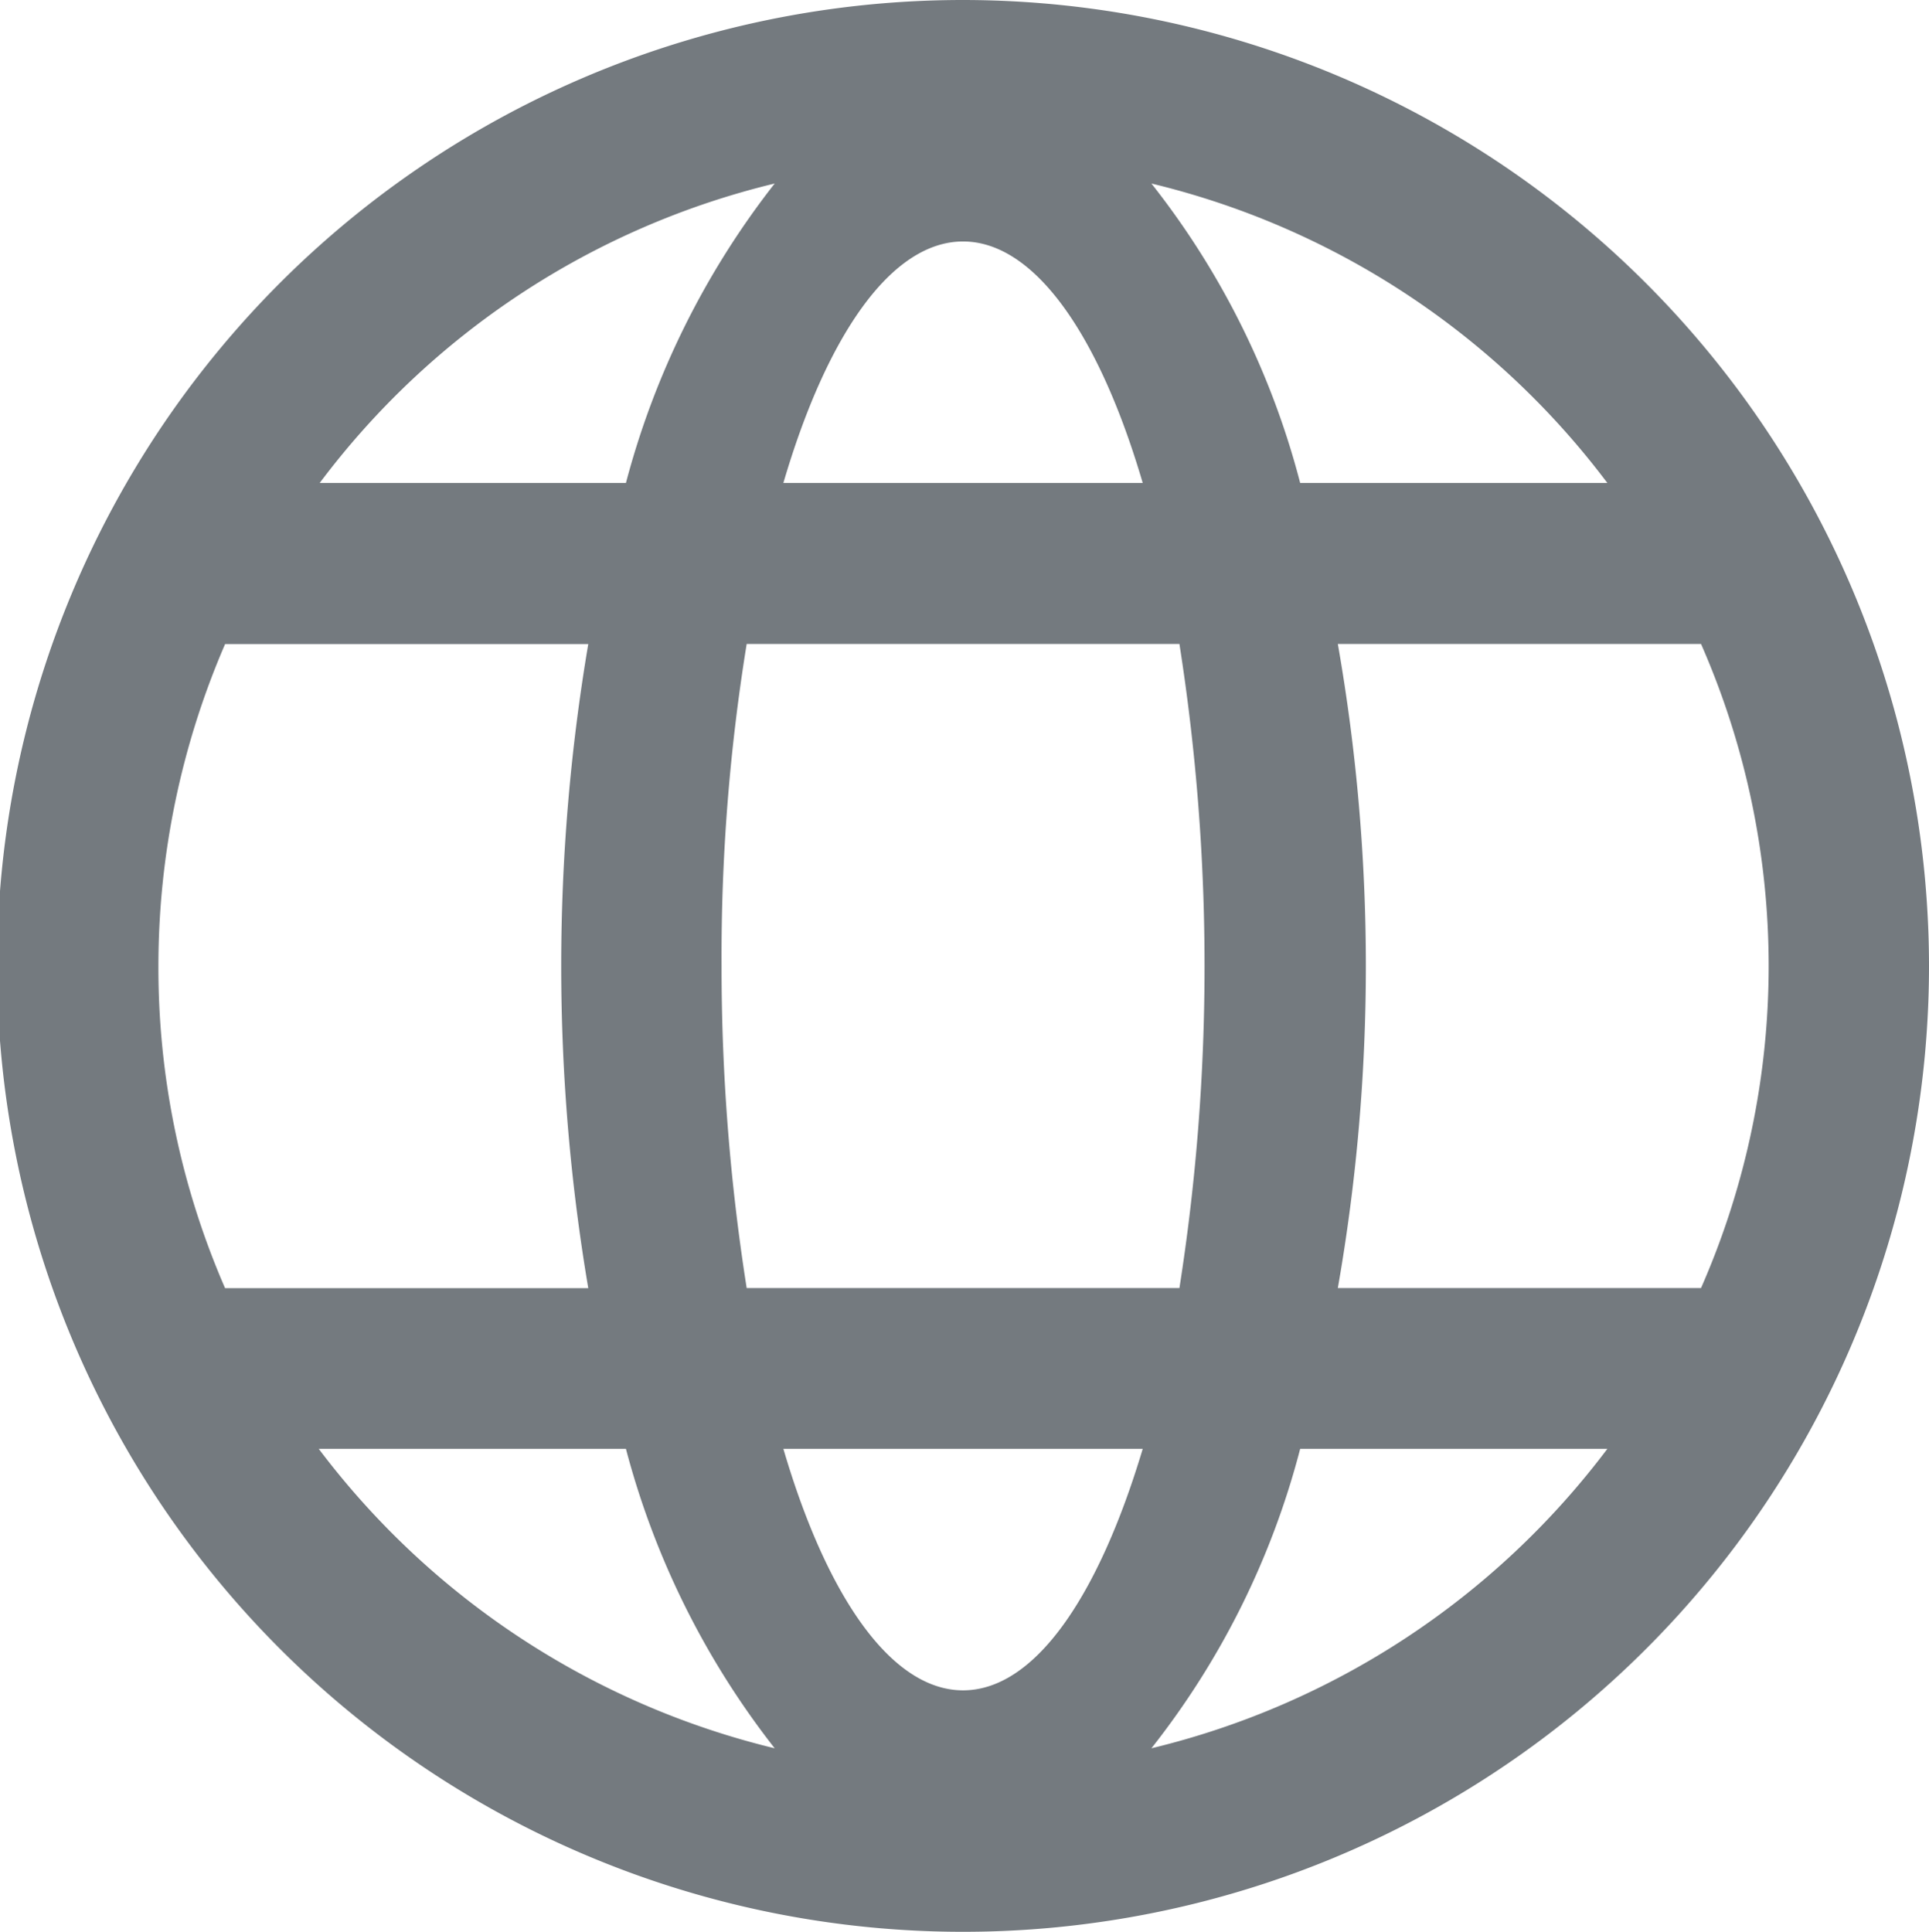 <svg xmlns="http://www.w3.org/2000/svg" width="19.97" height="20" viewBox="0 0 19.97 20">
  <defs>
    <style>
      .cls-1 {
        fill: #747a7f;
        fill-rule: evenodd;
      }
    </style>
  </defs>
  <path id="形状_3_拷贝" data-name="形状 3 拷贝" class="cls-1" d="M1736.28,36a10,10,0,1,0,10,10,10.007,10.007,0,0,0-10-10h0Zm7.64,6.667a8.289,8.289,0,0,1,0,6.668h-3.76a19.307,19.307,0,0,0,0-6.668h3.76ZM1733.78,46a20.194,20.194,0,0,1,.26-3.333h4.48a21.5,21.5,0,0,1,0,6.668h-4.48a21.365,21.365,0,0,1-.26-3.334h0Zm9.17-5h-3.18a8.408,8.408,0,0,0-1.54-3.1,8.346,8.346,0,0,1,4.72,3.1h0Zm-6.67-2.5c0.74,0,1.41.967,1.86,2.5h-3.72c0.45-1.535,1.12-2.5,1.86-2.5h0Zm-1.95-.6a8.569,8.569,0,0,0-1.54,3.1h-3.17a8.326,8.326,0,0,1,4.71-3.1h0Zm-5.69,4.768h3.76a19.987,19.987,0,0,0,0,6.668h-3.76a8.313,8.313,0,0,1-.69-3.334,8.4,8.4,0,0,1,.69-3.333h0ZM1729.61,51h3.18a8.558,8.558,0,0,0,1.54,3.1,8.378,8.378,0,0,1-4.72-3.1h0Zm6.67,2.5c-0.74,0-1.41-.966-1.86-2.5h3.72c-0.46,1.535-1.12,2.5-1.86,2.5h0Zm1.95,0.6a8.415,8.415,0,0,0,1.54-3.1h3.18a8.358,8.358,0,0,1-4.72,3.1h0Zm0,0" transform="translate(-1726.31 -36)"/>
</svg>
